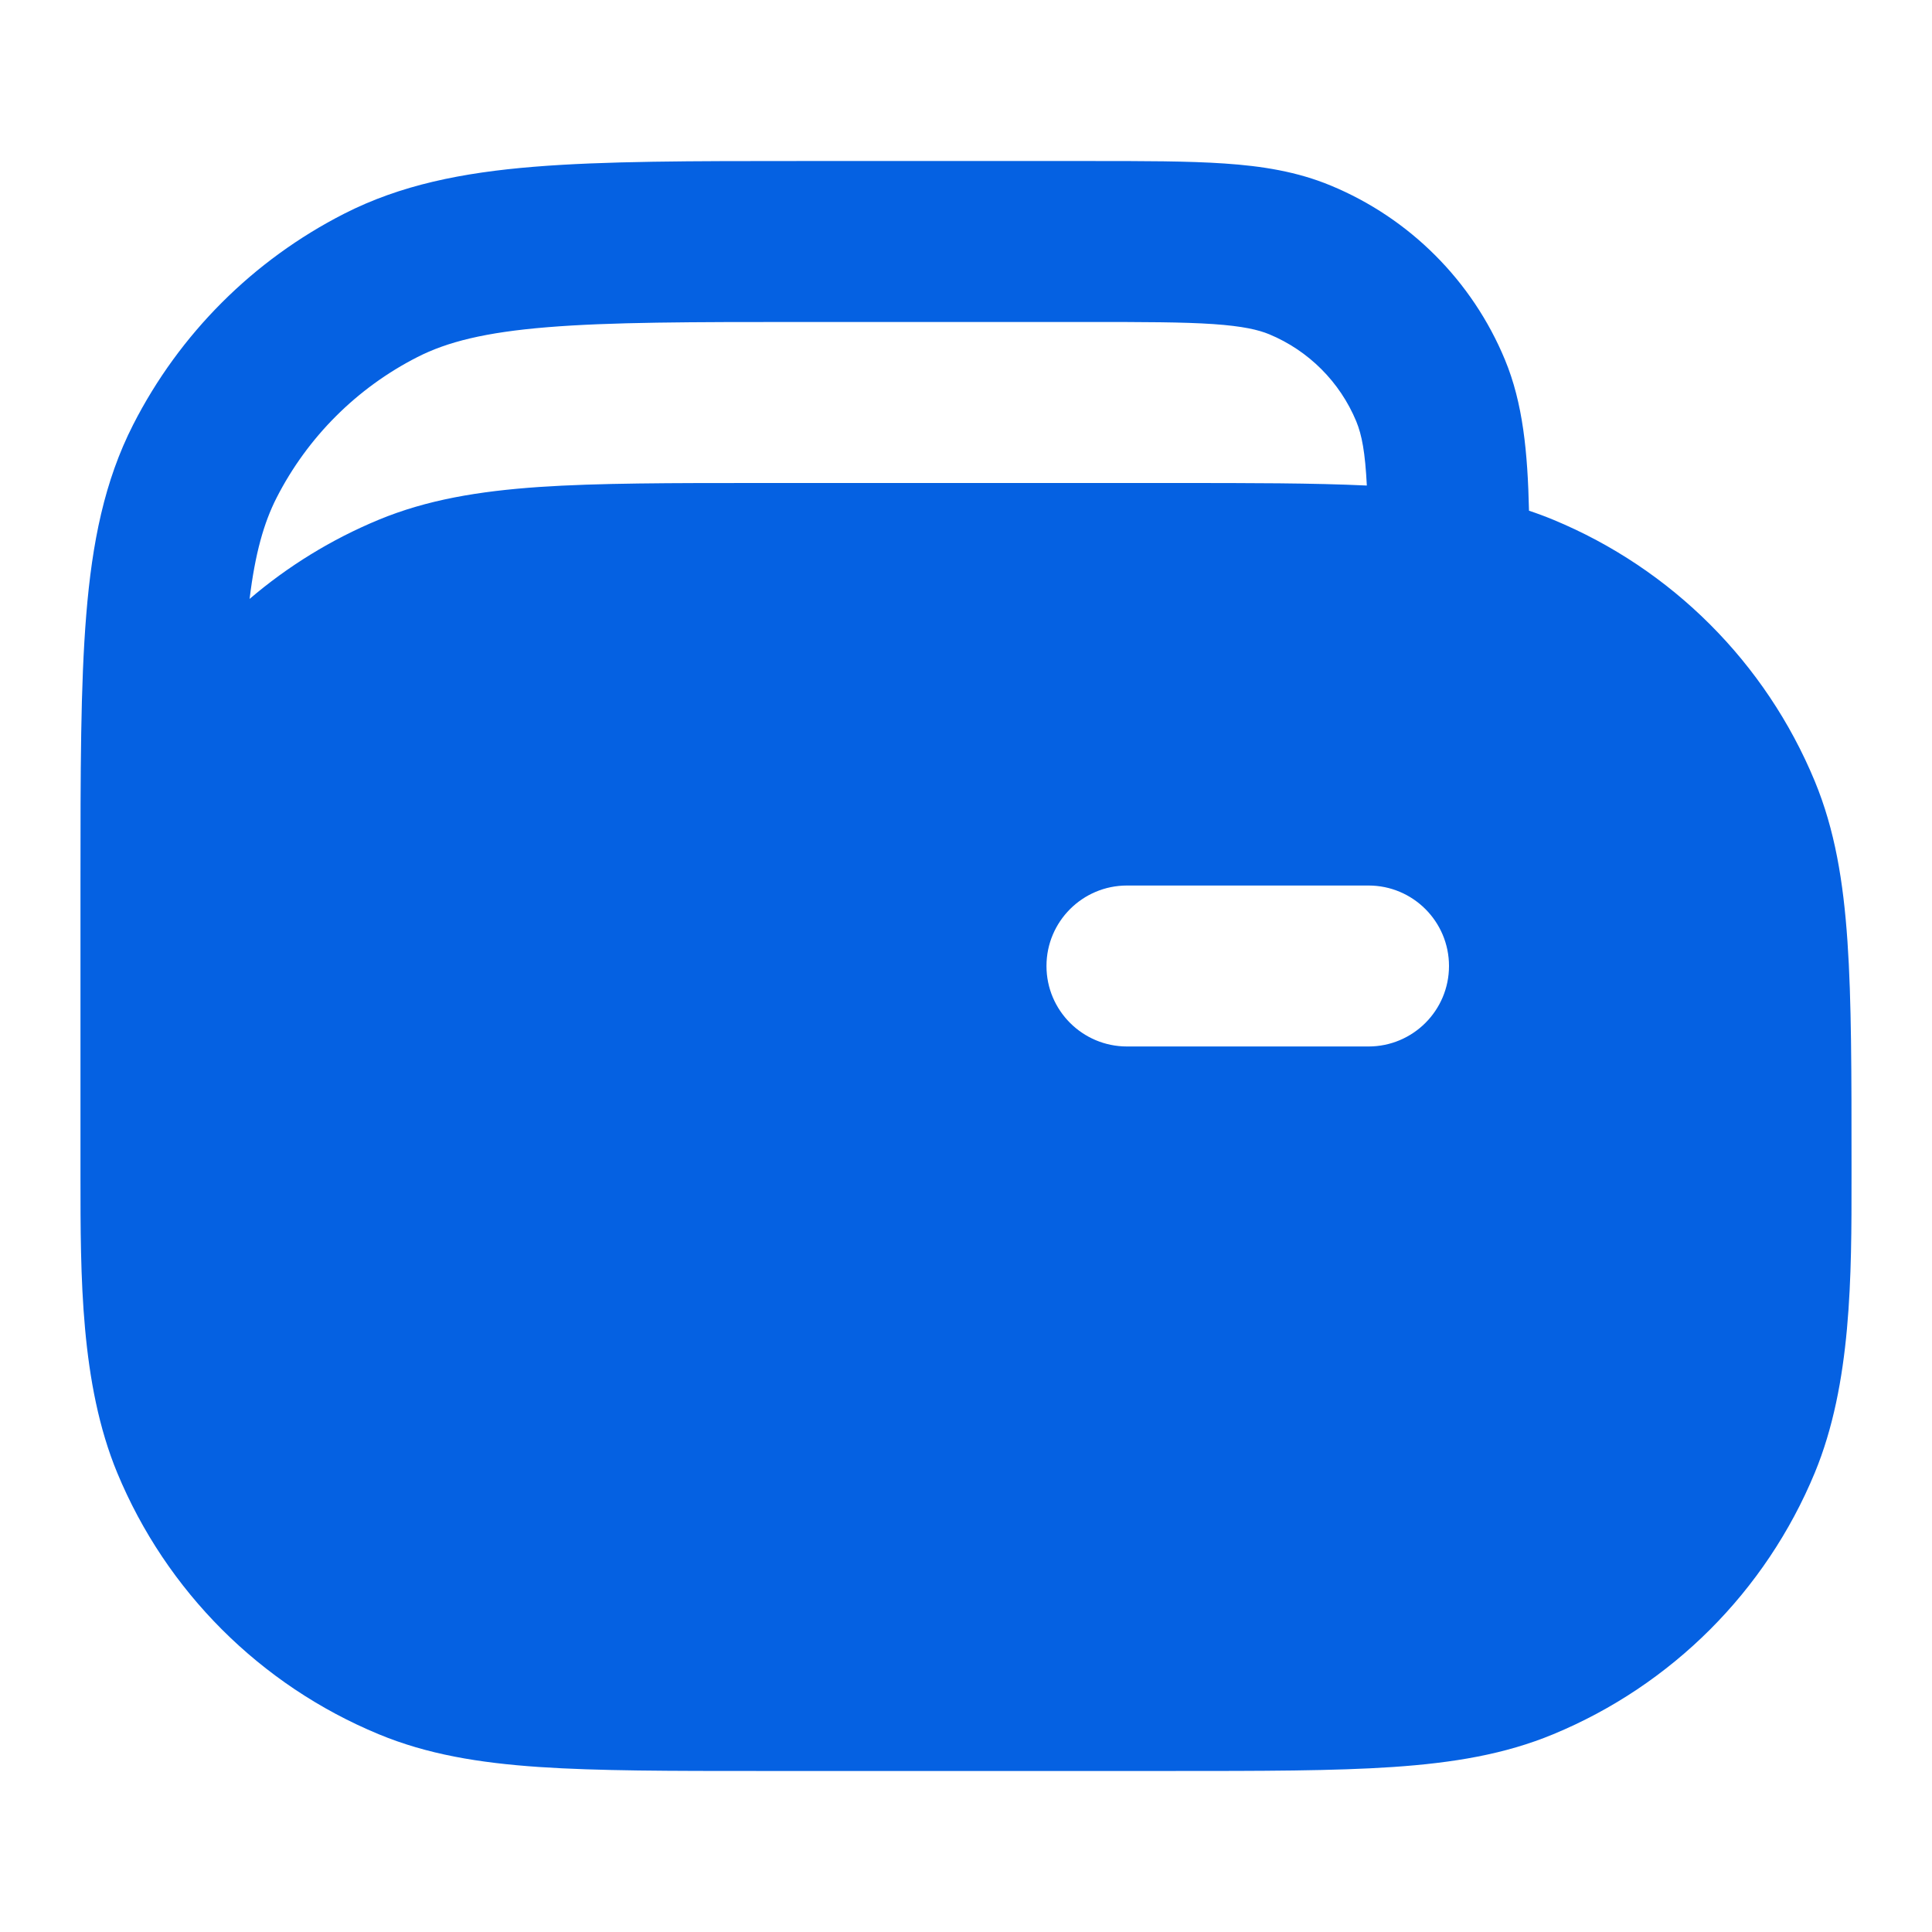 <svg width="32" height="32" viewBox="0 0 32 32" fill="none" xmlns="http://www.w3.org/2000/svg">
<path d="M25.325 8.459C25.303 7.488 25.225 6.678 24.927 5.959C24.386 4.652 23.348 3.614 22.041 3.073C21.484 2.842 20.905 2.75 20.279 2.708C19.676 2.667 18.939 2.667 18.046 2.667H13.275C11.458 2.667 10.012 2.667 8.846 2.762C7.652 2.859 6.634 3.064 5.702 3.539C4.196 4.306 2.972 5.529 2.205 7.035C1.73 7.967 1.526 8.985 1.429 10.179C1.333 11.345 1.333 12.791 1.333 14.608L1.333 19.495C1.333 21.136 1.332 22.921 1.942 24.395C2.754 26.355 4.312 27.912 6.272 28.724C7.074 29.057 7.931 29.199 8.928 29.267C9.904 29.333 11.106 29.333 12.618 29.333H19.382C20.894 29.333 22.097 29.333 23.072 29.267C24.07 29.199 24.926 29.057 25.728 28.724C27.689 27.912 29.246 26.355 30.058 24.395C30.668 22.921 30.668 21.136 30.667 19.495L30.667 19.285C30.667 17.773 30.667 16.57 30.6 15.595C30.532 14.597 30.39 13.741 30.058 12.938C29.246 10.978 27.689 9.421 25.728 8.609C25.595 8.554 25.461 8.504 25.325 8.459ZM20.098 5.368C20.588 5.402 20.843 5.463 21.021 5.536C21.674 5.807 22.193 6.326 22.464 6.979C22.557 7.205 22.611 7.49 22.639 8.042C21.75 8 20.709 8 19.468 8L12.618 8C11.106 8 9.904 8 8.928 8.066C7.931 8.135 7.074 8.277 6.272 8.609C5.488 8.934 4.768 9.378 4.134 9.92C4.226 9.164 4.371 8.658 4.581 8.245C5.093 7.242 5.909 6.426 6.912 5.915C7.406 5.663 8.034 5.504 9.063 5.42C10.108 5.334 11.445 5.333 13.333 5.333H18C18.95 5.333 19.596 5.334 20.098 5.368ZM18.667 14.667H22.667C23.403 14.667 24 15.264 24 16C24 16.736 23.403 17.333 22.667 17.333H18.667C17.93 17.333 17.333 16.736 17.333 16C17.333 15.264 17.93 14.667 18.667 14.667Z" fill="#0561E2"/>
</svg>
